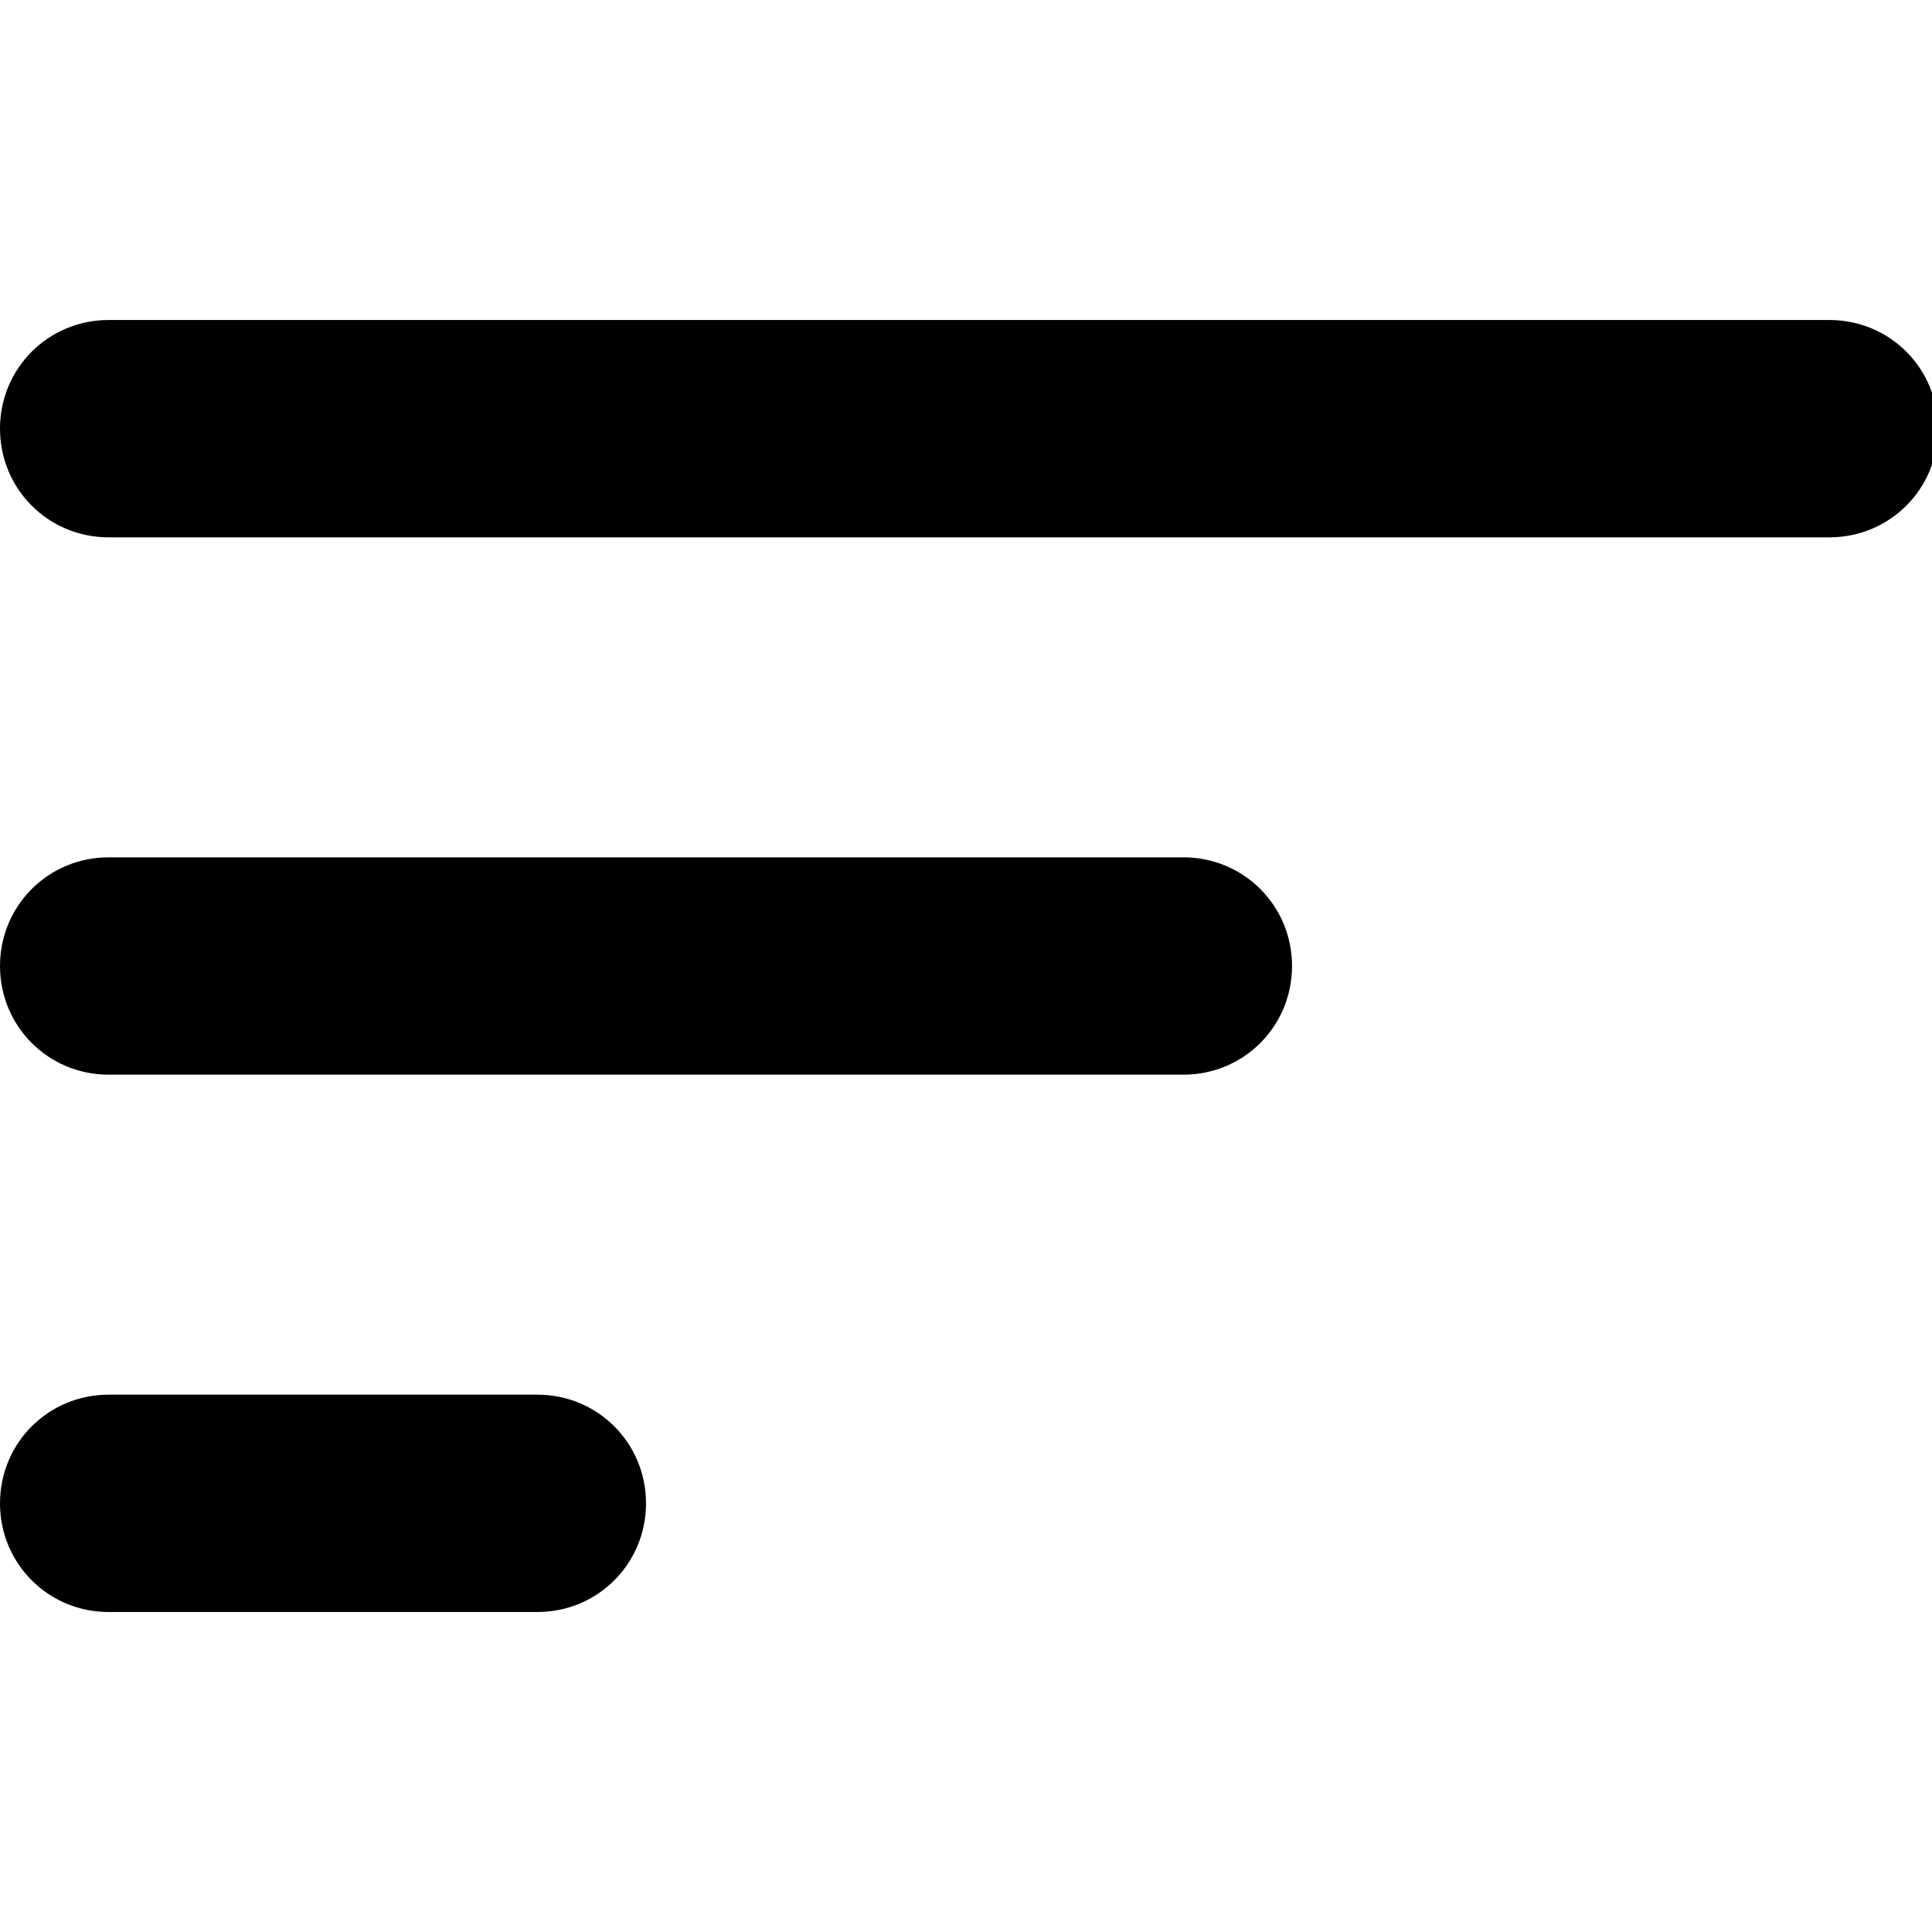 <?xml version="1.0" encoding="utf-8"?>
<!-- Generator: Adobe Illustrator 26.0.1, SVG Export Plug-In . SVG Version: 6.00 Build 0)  -->
<svg version="1.1" id="Editable-line" xmlns="http://www.w3.org/2000/svg" xmlns:xlink="http://www.w3.org/1999/xlink" x="0px"
	 y="0px" viewBox="0 0 32 32" style="enable-background:new 0 0 32 32;" xml:space="preserve">
<path d="M1.8,26.7h7.1c1,0,1.8-0.8,1.8-1.8v0c0-1-0.8-1.8-1.8-1.8H1.8c-1,0-1.8,0.8-1.8,1.8v0C0,25.9,0.8,26.7,1.8,26.7z M0,7.1
	L0,7.1c0,1,0.8,1.8,1.8,1.8h28.5c1,0,1.8-0.8,1.8-1.8v0c0-1-0.8-1.8-1.8-1.8H1.8C0.8,5.3,0,6.1,0,7.1z M1.8,17.8h17.8
	c1,0,1.8-0.8,1.8-1.8v0c0-1-0.8-1.8-1.8-1.8H1.8C0.8,14.2,0,15,0,16v0C0,17,0.8,17.8,1.8,17.8z"/>
</svg>
